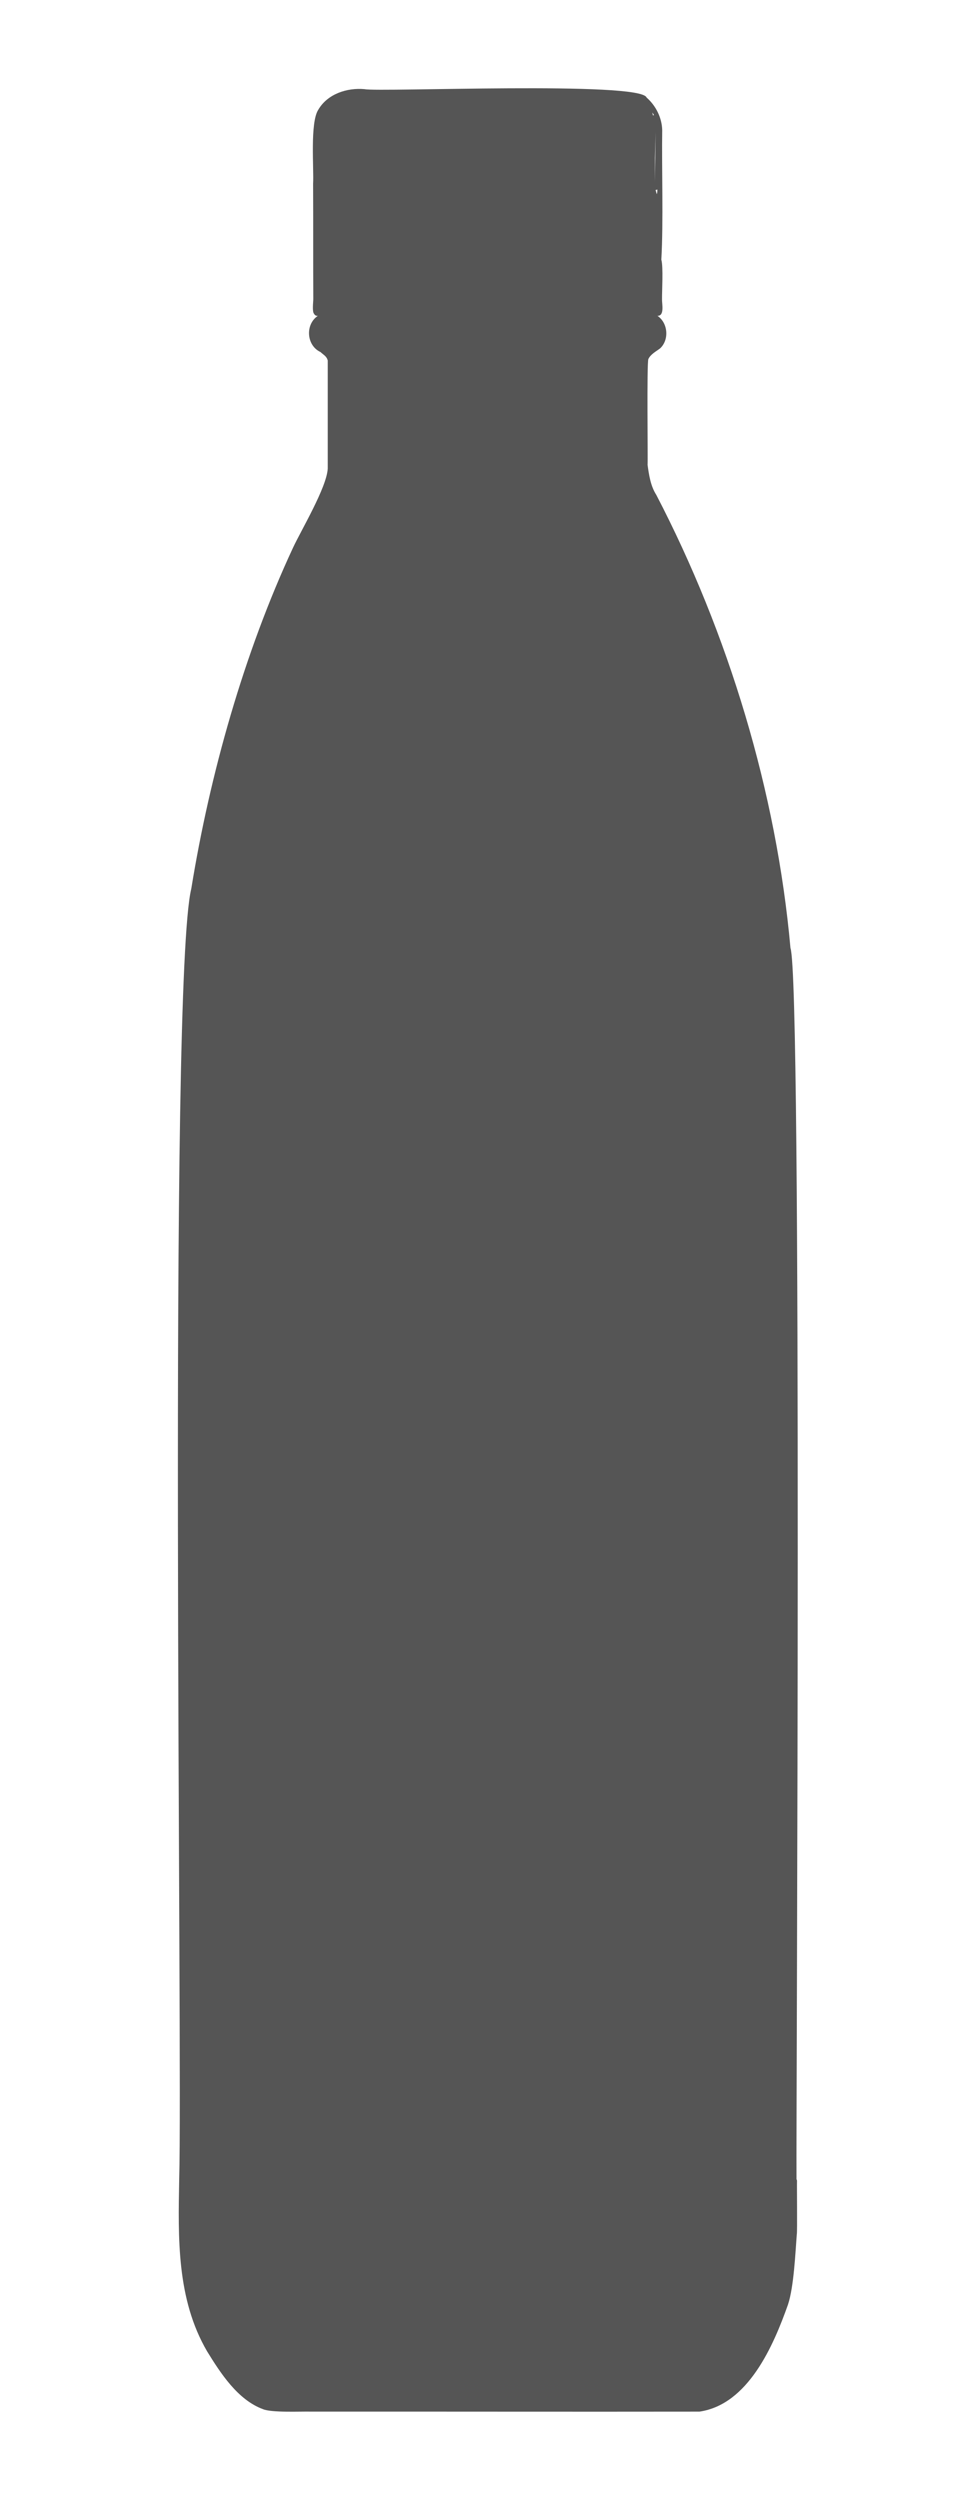 <?xml version="1.0" encoding="UTF-8"?><svg id="all" xmlns="http://www.w3.org/2000/svg" viewBox="0 0 100 256"><defs><style>.cls-1{fill:#555;stroke-width:0px;}</style></defs><path class="cls-1" d="m80.99,97.07c-1.43-15.95-6.36-32.2-13.75-46.4h0c-.58-.9-.75-2.04-.89-3.07.04-.44-.09-10.38.08-10.83.23-.5.79-.78,1.21-1.1.95-.89.8-2.61-.28-3.33.76.03.45-1.26.47-1.71-.01-.8.14-3.31-.07-4.04.22-3.88.03-9.33.09-13.26-.03-1.27-.65-2.51-1.6-3.34-.59-1.7-27.38-.54-28.89-.86-1.8-.17-3.81.49-4.75,2.11-.86,1.32-.44,6.05-.53,7.58.02,3.67,0,8.18.02,11.81,0,.3-.14,1.3.09,1.52.07.14.23.22.38.19-1.32.88-1.18,3.04.27,3.71.3.29.63.42.74.87,0,.65,0,10.65,0,11.07-.11,1.94-2.74,6.33-3.56,8.1-5.02,10.78-8.52,23.19-10.42,34.91-2.37,9.64-.87,119.59-1.24,132.16-.11,5.99-.27,12.26,2.86,17.62,1.38,2.24,3.13,4.95,5.7,5.91.89.39,3.97.23,4.95.26,12.97-.01,26.84.02,39.8,0,4.98-.73,7.57-6.73,9.07-10.97.6-1.82.75-5.27.9-7.2.06-.1,0-5.3.02-5.4,0-.06,0-.18-.05-.21-.06-6.78.6-122.72-.62-126.09Zm-14.14-85.48v-.06l.16.27s-.08,0-.11.01l-.05-.22Zm.25,4.58l.08-2.65-.08,5.09v-2.44Zm.12,3.28s.09-.02.13-.05c0,.12,0,.37-.06.48l-.12-.43h.05Z"/></svg>